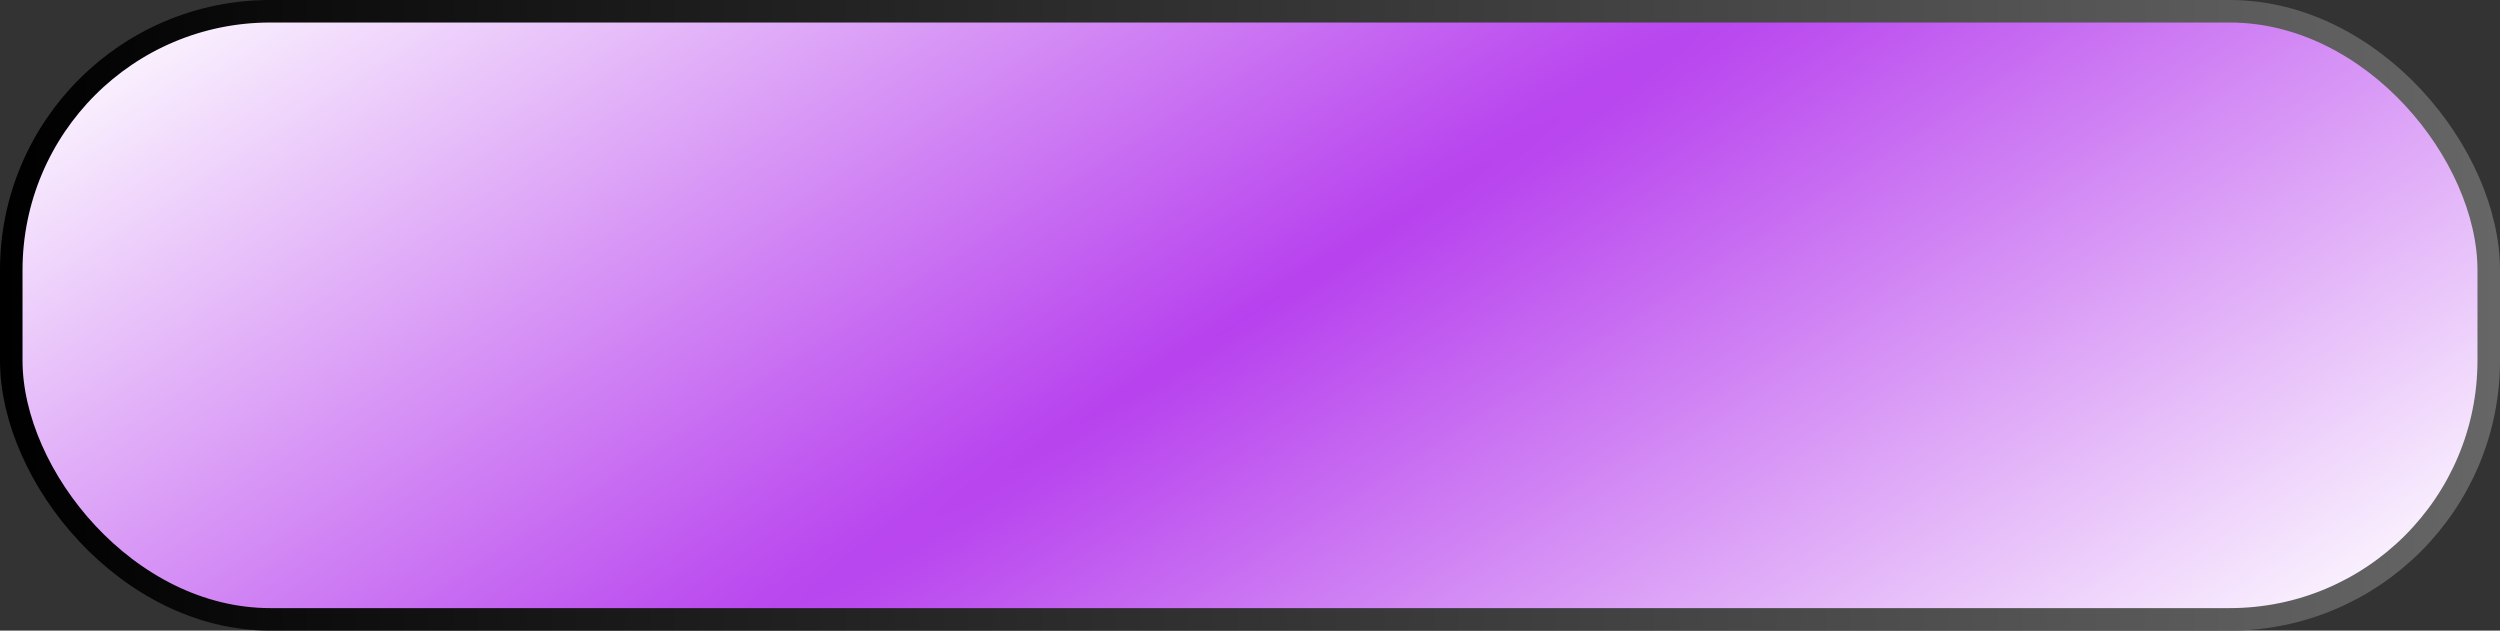 <?xml version="1.0" encoding="UTF-8"?> <svg xmlns="http://www.w3.org/2000/svg" width="111" height="28" viewBox="0 0 111 28" fill="none"><rect x="0" y="0" width="111" height="28" fill="#333333" stroke="none"/><rect x="0.5" y="0.5" width="110" height="27" rx="11.5" fill="url(#paint0_diamond_932_2200)" stroke="url(#paint1_linear_932_2200)"></rect><defs><radialGradient id="paint0_diamond_932_2200" cx="0" cy="0" r="1" gradientUnits="userSpaceOnUse" gradientTransform="translate(55.5 14) rotate(57.381) scale(74.204 1231.24)"><stop stop-color="#B741EE"></stop><stop offset="0.53" stop-color="white"></stop></radialGradient><linearGradient id="paint1_linear_932_2200" x1="0" y1="14" x2="111" y2="14" gradientUnits="userSpaceOnUse"><stop></stop><stop offset="1" stop-color="#666666"></stop></linearGradient></defs></svg> 
